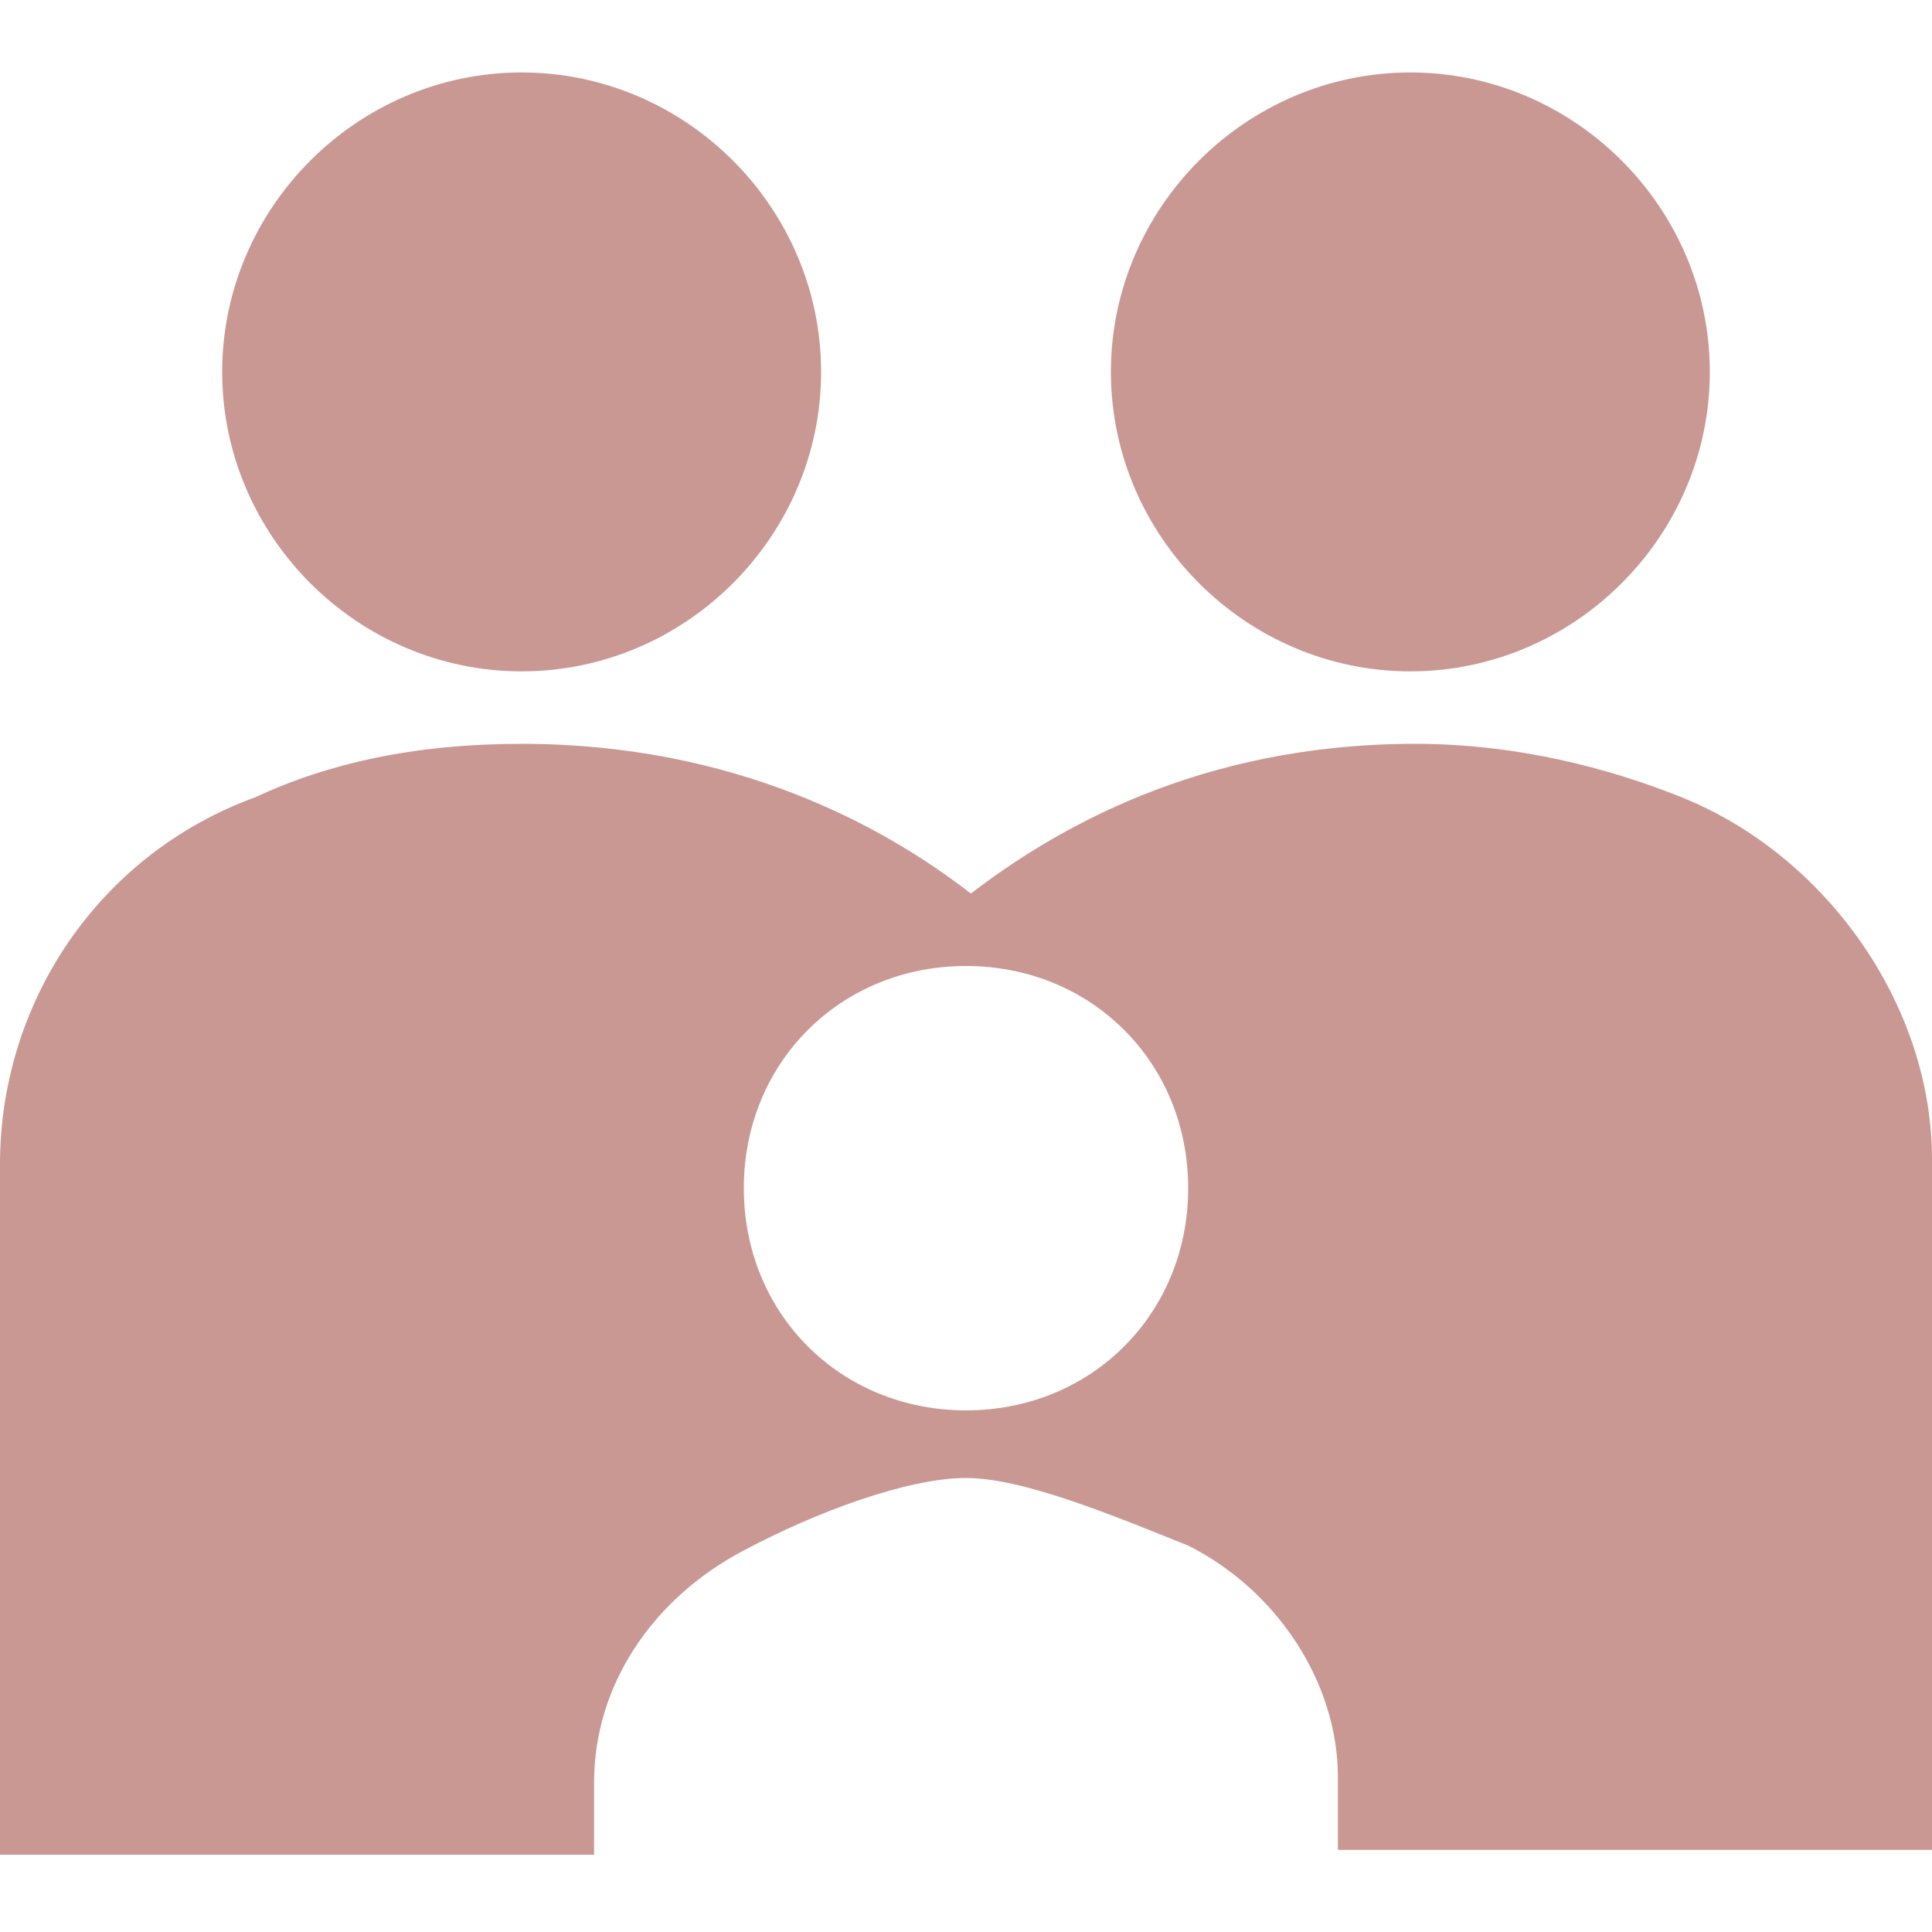<?xml version="1.0" encoding="utf-8"?>
<!-- Generator: Adobe Illustrator 22.0.0, SVG Export Plug-In . SVG Version: 6.00 Build 0)  -->
<svg version="1.1" id="Layer_1" xmlns="http://www.w3.org/2000/svg" xmlns:xlink="http://www.w3.org/1999/xlink" x="0px" y="0px"
	 viewBox="0 0 40 40" style="enable-background:new 0 0 40 40;" xml:space="preserve">
<style type="text/css">
	.st0{fill:#CA9893;}
</style>
<g id="surface1">
	<path class="st0" d="M10.8,1.5c-3.4,0-6.2,2.8-6.2,6.2s2.8,6.2,6.2,6.2s6.2-2.8,6.2-6.2S14.2,1.5,10.8,1.5z M29.2,1.5
		c-3.4,0-6.2,2.8-6.2,6.2s2.8,6.2,6.2,6.2s6.2-2.8,6.2-6.2S32.6,1.5,29.2,1.5z M10.8,15.4c-2.2,0-4,0.4-5.5,1.1
		C2,17.7,0,20.8,0,24.1v14.3h12.3v-1.5c0-2,1.2-3.8,3.1-4.8c1.5-0.8,3.4-1.5,4.6-1.5s3.1,0.8,4.6,1.4c1.8,0.9,3.1,2.8,3.1,4.8v1.5
		H40V24c0-3.2-2.2-6.3-5.2-7.5c-1.5-0.6-3.4-1.1-5.5-1.1c-4.5,0-7.5,1.8-9.2,3.1C18.3,17.1,15.2,15.4,10.8,15.4z M20,20
		c2.6,0,4.6,2,4.6,4.6s-2,4.6-4.6,4.6s-4.6-2-4.6-4.6S17.4,20,20,20z"/>
</g>
</svg>
